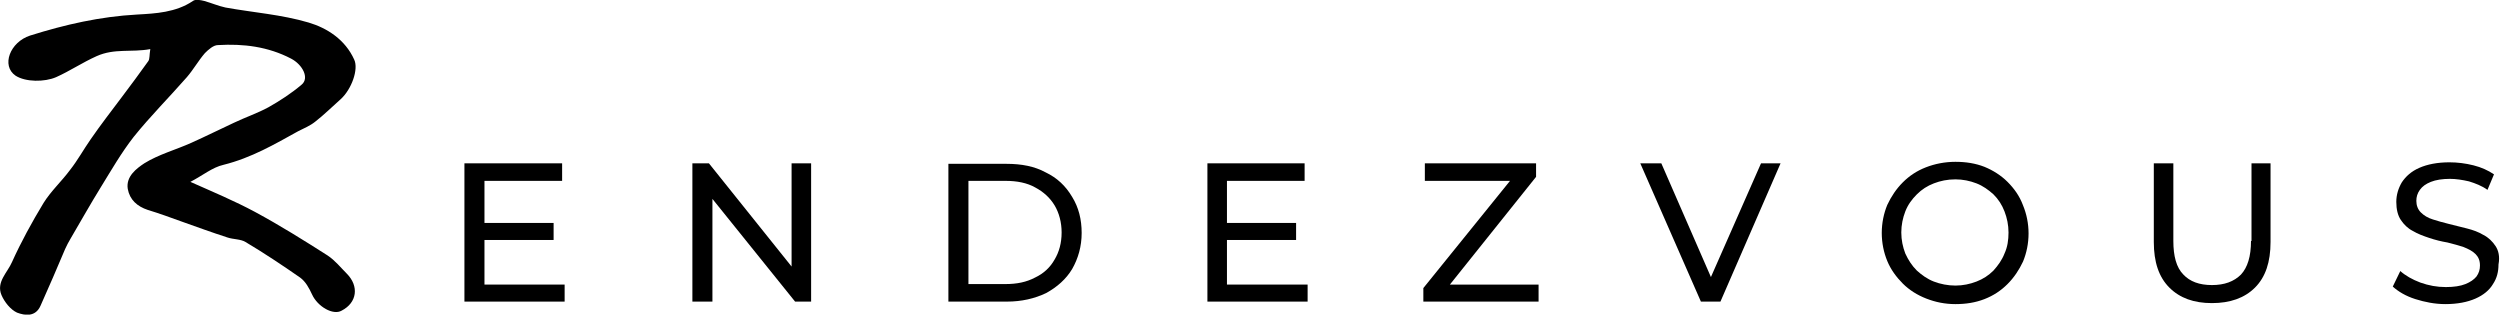 <?xml version="1.0" encoding="utf-8"?>
<!-- Generator: Adobe Illustrator 26.1.0, SVG Export Plug-In . SVG Version: 6.00 Build 0)  -->
<svg version="1.1" id="Layer_1" xmlns="http://www.w3.org/2000/svg" xmlns:xlink="http://www.w3.org/1999/xlink" x="0px" y="0px"
	 viewBox="0 0 499 62.8" style="enable-background:new 0 0 499 62.8;" xml:space="preserve">
<g>
	<path d="M59.5,26.2c1.2-0.6,2.4-1.1,3.4-1.9c1.8-1.4,3.4-3,5.1-4.5c2.2-2,3.6-6,2.7-7.9c-1.8-4-5.4-6.3-9.1-7.4
		c-5.4-1.6-11.1-2-16.6-3c-1.4-0.3-2.8-0.9-4.2-1.3c-0.8-0.2-1.8-0.4-2.3,0C35.1,2.5,31,2.7,27.4,2.9C20,3.3,13,4.9,6,7.1
		c-4,1.3-5.8,6-2.9,8c2,1.3,5.8,1.3,8.1,0.3c2.7-1.2,5.2-2.9,8.1-4.2c3.6-1.6,6.9-0.7,10.7-1.4c-0.2,1.2-0.1,2-0.4,2.4
		c-1.7,2.4-3.5,4.8-5.3,7.2c-2.1,2.8-4.2,5.5-6.2,8.4c-1.4,2-2.6,4.2-4.1,6.1c-1.7,2.3-3.8,4.2-5.3,6.6c-2.3,3.8-4.5,7.8-6.3,11.8
		c-0.9,2.1-3.2,4-2.1,6.6c0.6,1.4,1.8,2.9,3.1,3.5C5,63,7.1,63.3,8.1,61c1.7-3.8,3.3-7.5,4.9-11.3c0.3-0.7,0.7-1.4,1.1-2.1
		c2-3.4,3.9-6.8,6-10.2c2.1-3.4,4.1-6.9,6.6-10.1c3.3-4.1,7.1-7.9,10.6-11.9c1.3-1.5,2.3-3.3,3.6-4.8C41.6,9.9,42.6,9,43.5,9
		c5.1-0.3,10,0.3,14.6,2.7c2.3,1.2,3.7,3.9,2.1,5.2c-2,1.7-4.3,3.2-6.6,4.5c-2.2,1.2-4.6,2-6.9,3.1c-2.8,1.3-5.6,2.7-8.5,4
		c-3.1,1.4-6.5,2.3-9.4,4.1c-1.5,1-3.7,2.6-3.3,5.1c0.4,2.2,1.9,3.5,4,4.2c2.3,0.7,4.5,1.5,6.7,2.3c3.1,1.1,6.1,2.2,9.2,3.2
		c1.2,0.4,2.6,0.3,3.6,0.9c3.7,2.2,7.3,4.6,10.9,7.1c1.1,0.8,1.8,2.1,2.4,3.4c1.1,2.4,4.2,4.2,5.9,3.2c3.1-1.6,3.5-4.9,1-7.4
		c-1.2-1.2-2.3-2.6-3.8-3.6c-4.7-3-9.5-6-14.5-8.7c-4.1-2.2-8.4-4-12.9-6c2.5-1.3,4.4-2.9,6.6-3.4C50.2,31.5,54.8,28.8,59.5,26.2z"
		/>
	<polygon points="96.7,47.9 110.5,47.9 110.5,44.5 96.7,44.5 96.7,36.1 112.2,36.1 112.2,32.6 92.7,32.6 92.7,60.2 112.7,60.2 
		112.7,56.8 96.7,56.8 	"/>
	<polygon points="158,53.2 141.5,32.6 138.2,32.6 138.2,60.2 142.2,60.2 142.2,39.7 158.7,60.2 161.9,60.2 161.9,32.6 158,32.6 	"/>
	<path d="M208.7,34.4c-2.2-1.2-4.8-1.7-7.8-1.7h-11.6v27.5H201c2.9,0,5.5-0.6,7.8-1.7c2.2-1.2,4-2.8,5.2-4.8
		c1.2-2.1,1.9-4.5,1.9-7.2c0-2.7-0.6-5.1-1.9-7.2C212.7,37.1,211,35.5,208.7,34.4z M210.5,51.8c-0.9,1.6-2.2,2.8-3.9,3.6
		c-1.7,0.9-3.6,1.3-5.9,1.3h-7.4V36.1h7.4c2.3,0,4.3,0.4,5.9,1.3c1.7,0.9,3,2.1,3.9,3.6c0.9,1.5,1.4,3.4,1.4,5.4
		C211.9,48.5,211.4,50.3,210.5,51.8z"/>
	<polygon points="244.9,47.9 258.7,47.9 258.7,44.5 244.9,44.5 244.9,36.1 260.4,36.1 260.4,32.6 241,32.6 241,60.2 261,60.2 
		261,56.8 244.9,56.8 	"/>
	<polygon points="306.6,35.3 306.6,32.6 284.4,32.6 284.4,36.1 301.4,36.1 284.1,57.5 284.1,60.2 307.1,60.2 307.1,56.8 289.4,56.8 
			"/>
	<polygon points="341.5,55.3 331.6,32.6 327.4,32.6 339.5,60.2 343.4,60.2 355.4,32.6 351.5,32.6 	"/>
	<path d="M400.7,36.3c-1.3-1.3-2.9-2.3-4.6-3c-1.8-0.7-3.7-1-5.8-1c-2.1,0-4.1,0.4-5.9,1.1c-1.8,0.7-3.3,1.7-4.6,3
		c-1.3,1.3-2.3,2.8-3.1,4.5c-0.7,1.7-1.1,3.6-1.1,5.6c0,2,0.4,3.9,1.1,5.6c0.7,1.7,1.8,3.2,3.1,4.5c1.3,1.3,2.9,2.3,4.7,3
		c1.8,0.7,3.7,1.1,5.8,1.1c2.1,0,4-0.3,5.8-1c1.8-0.7,3.3-1.7,4.6-3c1.3-1.3,2.3-2.8,3.1-4.5c0.7-1.7,1.1-3.6,1.1-5.6
		s-0.4-3.9-1.1-5.6C403.1,39.1,402,37.6,400.7,36.3z M400.1,50.6c-0.5,1.3-1.3,2.4-2.2,3.4c-1,1-2.1,1.7-3.4,2.2
		c-1.3,0.5-2.7,0.8-4.2,0.8c-1.5,0-3-0.3-4.3-0.8c-1.3-0.5-2.4-1.3-3.4-2.2c-1-1-1.7-2.1-2.3-3.4c-0.5-1.3-0.8-2.7-0.8-4.2
		c0-1.5,0.3-2.9,0.8-4.2c0.5-1.3,1.3-2.4,2.3-3.4c1-1,2.1-1.7,3.4-2.2c1.3-0.5,2.7-0.8,4.3-0.8c1.5,0,2.9,0.3,4.2,0.8
		c1.3,0.5,2.4,1.3,3.4,2.2c1,1,1.7,2.1,2.2,3.4c0.5,1.3,0.8,2.7,0.8,4.2C400.9,47.9,400.7,49.3,400.1,50.6z"/>
	<path d="M449.3,48.1c0,3.1-0.7,5.3-2,6.7c-1.4,1.4-3.3,2.1-5.8,2.1c-2.5,0-4.4-0.7-5.7-2.1c-1.4-1.4-2-3.7-2-6.7V32.6h-3.9v15.7
		c0,4,1,7,3.1,9.1c2.1,2.1,4.9,3.1,8.5,3.1c3.6,0,6.5-1,8.6-3.1c2.1-2.1,3.1-5.1,3.1-9.1V32.6h-3.8V48.1z"/>
	<path d="M498.1,49.1c-0.6-0.9-1.4-1.7-2.4-2.2c-1-0.6-2.1-1-3.3-1.3c-1.2-0.3-2.4-0.6-3.6-0.9c-1.2-0.3-2.3-0.6-3.2-0.9
		c-1-0.3-1.8-0.8-2.4-1.4c-0.6-0.6-0.9-1.4-0.9-2.3c0-0.8,0.2-1.5,0.7-2.2c0.5-0.7,1.2-1.2,2.2-1.6c1-0.4,2.3-0.6,3.8-0.6
		c1.2,0,2.5,0.2,3.8,0.5c1.3,0.4,2.6,0.9,3.7,1.7l1.3-3.1c-1.2-0.8-2.5-1.4-4.1-1.8c-1.6-0.4-3.2-0.6-4.8-0.6c-2.4,0-4.4,0.4-6,1.1
		c-1.6,0.7-2.7,1.7-3.5,2.9c-0.7,1.2-1.1,2.5-1.1,3.9c0,1.5,0.3,2.7,0.9,3.6c0.6,0.9,1.4,1.7,2.4,2.2c1,0.6,2.1,1,3.3,1.4
		c1.2,0.4,2.4,0.7,3.6,0.9c1.2,0.3,2.3,0.6,3.2,0.9c1,0.4,1.8,0.8,2.4,1.4c0.6,0.6,0.9,1.3,0.9,2.3c0,0.8-0.2,1.5-0.7,2.2
		c-0.5,0.6-1.2,1.1-2.2,1.5c-1,0.4-2.3,0.6-3.9,0.6c-1.8,0-3.4-0.3-5.1-0.9c-1.6-0.6-3-1.4-4-2.3l-1.5,3.1c1.1,1,2.6,1.9,4.5,2.5
		c1.9,0.6,3.9,1,6,1c2.4,0,4.4-0.4,6-1.1c1.6-0.7,2.8-1.7,3.5-2.9c0.8-1.2,1.1-2.5,1.1-3.9C499,51.2,498.7,50,498.1,49.1z"/>
</g>
</svg>
